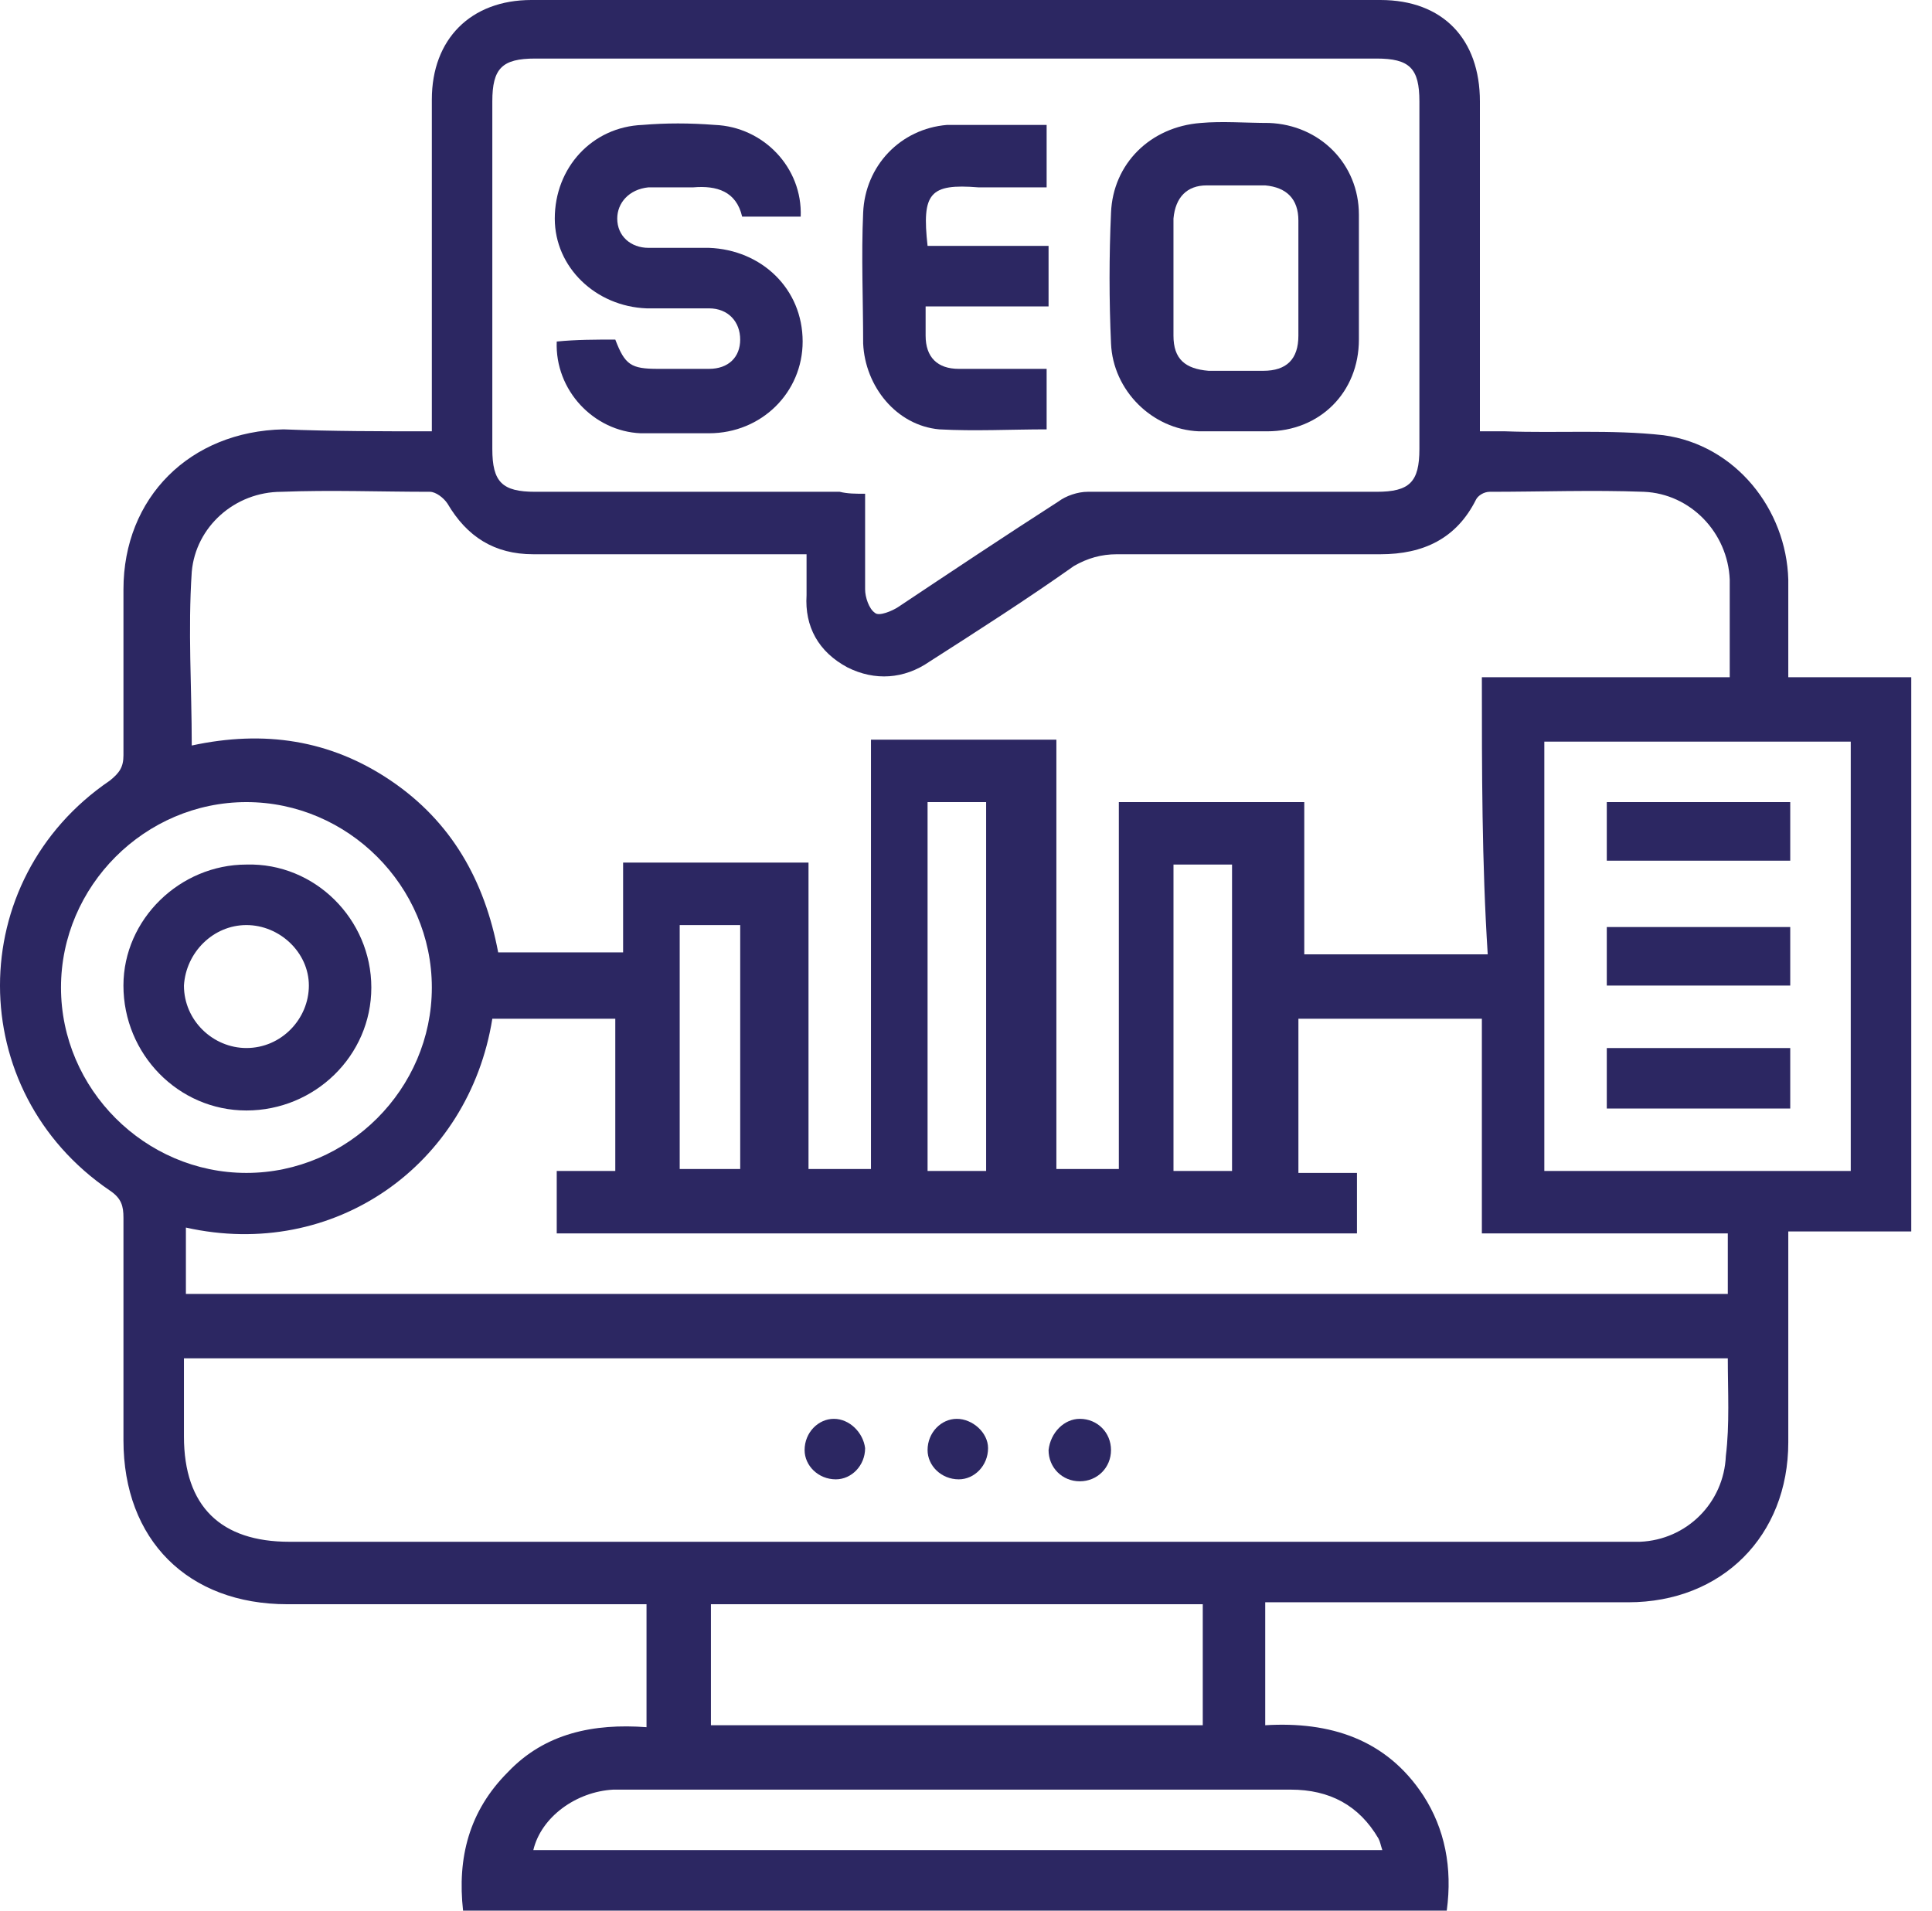 <svg xmlns="http://www.w3.org/2000/svg" width="91" height="90" viewBox="0 0 91 90" fill="none"><path d="M20.34 20.317C20.34 19.857 20.34 19.581 20.34 19.213C20.34 14.341 20.34 9.561 20.34 4.688C20.34 1.839 22.178 0 25.028 0C38.358 0 51.688 0 65.018 0C67.96 0 69.706 1.839 69.706 4.78C69.706 9.561 69.706 14.433 69.706 19.213C69.706 19.581 69.706 19.857 69.706 20.317C70.166 20.317 70.534 20.317 70.901 20.317C73.384 20.409 75.866 20.225 78.348 20.5C81.749 20.96 84.139 23.994 84.231 27.303C84.231 28.774 84.231 30.245 84.231 31.9C85.243 31.9 86.162 31.9 87.173 31.9C88.092 31.9 89.012 31.9 90.023 31.9C90.023 40.633 90.023 49.275 90.023 58.008C88.092 58.008 86.254 58.008 84.231 58.008C84.231 58.376 84.231 58.744 84.231 59.019C84.231 61.961 84.231 64.995 84.231 67.937C84.231 72.349 81.106 75.475 76.693 75.475C71.361 75.475 65.937 75.475 60.605 75.475C60.237 75.475 59.962 75.475 59.594 75.475C59.594 77.406 59.594 79.244 59.594 81.267C62.628 81.083 65.294 81.91 67.04 84.576C68.052 86.139 68.419 87.978 68.144 90C52.699 90 37.255 90 21.811 90C21.535 87.518 22.086 85.311 23.925 83.473C25.672 81.634 27.97 81.175 30.452 81.359C30.452 79.428 30.452 77.497 30.452 75.567C30.176 75.567 29.808 75.567 29.533 75.567C24.201 75.567 18.869 75.567 13.537 75.567C8.848 75.567 5.815 72.533 5.815 67.845C5.815 64.351 5.815 60.858 5.815 57.365C5.815 56.813 5.723 56.445 5.171 56.078C-1.724 51.389 -1.724 41.461 5.171 36.772C5.631 36.404 5.815 36.129 5.815 35.577C5.815 33.003 5.815 30.337 5.815 27.763C5.815 23.442 8.94 20.317 13.353 20.225C15.651 20.317 17.949 20.317 20.34 20.317ZM69.798 31.9C71.821 31.9 73.751 31.9 75.682 31.9C77.612 31.9 79.543 31.9 81.473 31.9C81.473 30.245 81.473 28.774 81.473 27.303C81.382 25.097 79.635 23.258 77.428 23.166C75.038 23.075 72.556 23.166 70.166 23.166C69.89 23.166 69.614 23.35 69.522 23.534C68.603 25.373 67.04 26.108 65.018 26.108C60.881 26.108 56.744 26.108 52.607 26.108C51.872 26.108 51.228 26.292 50.585 26.66C48.378 28.223 46.08 29.694 43.782 31.165C42.587 31.992 41.208 32.084 39.921 31.44C38.542 30.705 37.898 29.51 37.99 28.039C37.99 27.395 37.99 26.752 37.99 26.108C37.531 26.108 37.163 26.108 36.887 26.108C32.934 26.108 28.981 26.108 25.12 26.108C23.281 26.108 21.994 25.281 21.075 23.718C20.891 23.442 20.523 23.166 20.248 23.166C17.949 23.166 15.559 23.075 13.261 23.166C11.055 23.166 9.216 24.821 9.032 26.936C8.848 29.694 9.032 32.36 9.032 35.117C12.434 34.382 15.559 34.842 18.409 36.772C21.259 38.703 22.822 41.461 23.465 44.862C25.396 44.862 27.326 44.862 29.349 44.862C29.349 43.391 29.349 42.012 29.349 40.633C32.291 40.633 35.14 40.633 38.082 40.633C38.082 45.506 38.082 50.286 38.082 55.066C39.093 55.066 40.013 55.066 41.024 55.066C41.024 48.264 41.024 41.553 41.024 34.842C43.966 34.842 46.816 34.842 49.757 34.842C49.757 41.645 49.757 48.355 49.757 55.066C50.769 55.066 51.688 55.066 52.699 55.066C52.699 49.275 52.699 43.483 52.699 37.783C55.641 37.783 58.491 37.783 61.433 37.783C61.433 40.174 61.433 42.564 61.433 44.954C64.374 44.954 67.224 44.954 70.074 44.954C69.798 40.633 69.798 36.313 69.798 31.9ZM81.382 63.984C57.112 63.984 32.934 63.984 8.664 63.984C8.664 65.271 8.664 66.466 8.664 67.661C8.664 70.97 10.411 72.625 13.629 72.625C34.497 72.625 55.457 72.625 76.325 72.625C76.601 72.625 76.969 72.625 77.245 72.625C79.451 72.533 81.198 70.787 81.29 68.58C81.473 67.109 81.382 65.546 81.382 63.984ZM40.748 23.258C40.748 24.821 40.748 26.292 40.748 27.763C40.748 28.131 40.932 28.682 41.208 28.866C41.392 29.05 42.035 28.774 42.311 28.59C44.793 26.936 47.275 25.281 49.849 23.626C50.217 23.35 50.769 23.166 51.228 23.166C55.733 23.166 60.329 23.166 64.834 23.166C66.397 23.166 66.856 22.707 66.856 21.144C66.856 15.72 66.856 10.204 66.856 4.78C66.856 3.218 66.397 2.758 64.834 2.758C51.596 2.758 38.45 2.758 25.212 2.758C23.649 2.758 23.189 3.218 23.189 4.78C23.189 10.204 23.189 15.72 23.189 21.144C23.189 22.707 23.649 23.166 25.212 23.166C29.992 23.166 34.773 23.166 39.553 23.166C39.921 23.258 40.289 23.258 40.748 23.258ZM8.756 60.95C33.026 60.95 57.204 60.95 81.382 60.95C81.382 59.939 81.382 59.019 81.382 58.1C77.52 58.1 73.659 58.1 69.798 58.1C69.798 54.699 69.798 51.389 69.798 47.988C66.856 47.988 64.007 47.988 61.157 47.988C61.157 50.378 61.157 52.768 61.157 55.25C62.168 55.25 63.087 55.25 63.915 55.25C63.915 56.261 63.915 57.181 63.915 58.1C51.32 58.1 38.818 58.1 26.223 58.1C26.223 57.089 26.223 56.261 26.223 55.158C27.234 55.158 28.154 55.158 28.981 55.158C28.981 52.676 28.981 50.378 28.981 47.988C27.051 47.988 25.12 47.988 23.189 47.988C22.086 54.883 15.743 59.387 8.756 57.824C8.756 58.836 8.756 59.847 8.756 60.95ZM87.173 34.934C82.301 34.934 77.52 34.934 72.74 34.934C72.74 41.736 72.74 48.447 72.74 55.158C77.612 55.158 82.393 55.158 87.173 55.158C87.173 48.355 87.173 41.645 87.173 34.934ZM56.652 75.567C48.838 75.567 41.208 75.567 33.486 75.567C33.486 77.497 33.486 79.428 33.486 81.267C41.208 81.267 48.93 81.267 56.652 81.267C56.652 79.428 56.652 77.497 56.652 75.567ZM2.873 46.517C2.873 51.297 6.826 55.25 11.606 55.25C16.387 55.25 20.34 51.297 20.34 46.517C20.34 41.736 16.387 37.783 11.606 37.783C6.826 37.783 2.873 41.736 2.873 46.517ZM65.11 87.15C65.018 86.874 65.018 86.782 64.926 86.599C64.007 85.036 62.628 84.3 60.789 84.3C50.953 84.3 41.024 84.3 31.187 84.3C30.452 84.3 29.716 84.3 28.889 84.3C27.142 84.392 25.488 85.587 25.12 87.15C38.45 87.15 51.688 87.15 65.11 87.15ZM46.448 55.158C46.448 49.367 46.448 43.575 46.448 37.783C45.529 37.783 44.609 37.783 43.69 37.783C43.69 43.575 43.69 49.367 43.69 55.158C44.609 55.158 45.529 55.158 46.448 55.158ZM55.273 55.158C56.285 55.158 57.204 55.158 58.031 55.158C58.031 50.286 58.031 45.506 58.031 40.725C57.02 40.725 56.193 40.725 55.273 40.725C55.273 45.506 55.273 50.286 55.273 55.158ZM32.015 43.575C32.015 47.436 32.015 51.297 32.015 55.066C33.026 55.066 33.945 55.066 34.865 55.066C34.865 53.044 34.865 51.205 34.865 49.275C34.865 47.344 34.865 45.506 34.865 43.575C33.945 43.575 33.026 43.575 32.015 43.575Z" fill="#2C2762"></path><path d="M40.748 68.213C40.748 69.04 40.105 69.684 39.369 69.684C38.542 69.684 37.898 69.04 37.898 68.305C37.898 67.478 38.542 66.834 39.277 66.834C40.013 66.834 40.656 67.478 40.748 68.213Z" fill="#2C2762"></path><path d="M46.539 68.213C46.539 69.04 45.896 69.684 45.16 69.684C44.333 69.684 43.69 69.04 43.69 68.305C43.69 67.478 44.333 66.834 45.068 66.834C45.804 66.834 46.539 67.478 46.539 68.213Z" fill="#2C2762"></path><path d="M50.86 66.834C51.687 66.834 52.33 67.478 52.33 68.305C52.33 69.132 51.687 69.776 50.86 69.776C50.032 69.776 49.389 69.132 49.389 68.305C49.481 67.478 50.124 66.834 50.86 66.834Z" fill="#2C2762"></path><path d="M28.981 15.996C29.44 17.191 29.716 17.375 31.003 17.375C31.831 17.375 32.566 17.375 33.393 17.375C34.313 17.375 34.864 16.823 34.864 15.996C34.864 15.169 34.313 14.525 33.393 14.525C32.382 14.525 31.463 14.525 30.452 14.525C28.061 14.433 26.131 12.595 26.131 10.296C26.131 7.906 27.878 5.976 30.268 5.884C31.371 5.792 32.474 5.792 33.669 5.884C35.967 5.976 37.806 7.906 37.714 10.204C36.795 10.204 35.876 10.204 34.956 10.204C34.68 9.009 33.761 8.733 32.658 8.825C31.922 8.825 31.279 8.825 30.544 8.825C29.624 8.917 29.073 9.561 29.073 10.296C29.073 11.124 29.716 11.675 30.544 11.675C31.463 11.675 32.382 11.675 33.393 11.675C35.876 11.767 37.806 13.606 37.806 16.088C37.806 18.478 35.876 20.409 33.393 20.409C32.29 20.409 31.279 20.409 30.176 20.409C27.97 20.317 26.131 18.386 26.223 16.088C27.142 15.996 28.061 15.996 28.981 15.996Z" fill="#2C2762"></path><path d="M64.006 13.146C64.006 14.065 64.006 14.985 64.006 15.996C64.006 18.478 62.167 20.317 59.685 20.317C58.582 20.317 57.571 20.317 56.468 20.317C54.261 20.225 52.423 18.386 52.331 16.18C52.239 14.157 52.239 12.043 52.331 10.02C52.423 7.722 54.169 5.975 56.559 5.792C57.571 5.7 58.674 5.792 59.777 5.792C62.167 5.884 64.006 7.722 64.006 10.112C64.006 11.124 64.006 12.135 64.006 13.146ZM55.272 12.962C55.272 13.882 55.272 14.801 55.272 15.812C55.272 16.915 55.824 17.375 56.927 17.467C57.755 17.467 58.582 17.467 59.501 17.467C60.604 17.467 61.156 16.915 61.156 15.812C61.156 13.973 61.156 12.135 61.156 10.388C61.156 9.377 60.604 8.825 59.593 8.733C58.674 8.733 57.755 8.733 56.835 8.733C55.916 8.733 55.364 9.285 55.272 10.296C55.272 11.124 55.272 12.043 55.272 12.962Z" fill="#2C2762"></path><path d="M43.69 11.583C45.62 11.583 47.459 11.583 49.389 11.583C49.389 12.595 49.389 13.422 49.389 14.433C47.459 14.433 45.62 14.433 43.598 14.433C43.598 14.985 43.598 15.352 43.598 15.812C43.598 16.823 44.15 17.375 45.161 17.375C46.54 17.375 47.919 17.375 49.298 17.375C49.298 18.386 49.298 19.213 49.298 20.225C47.643 20.225 45.896 20.317 44.241 20.225C42.219 20.041 40.748 18.202 40.656 16.18C40.656 14.157 40.564 12.043 40.656 10.02C40.748 7.814 42.403 6.067 44.609 5.884C44.885 5.884 45.069 5.884 45.344 5.884C46.632 5.884 47.919 5.884 49.298 5.884C49.298 6.895 49.298 7.814 49.298 8.825C48.194 8.825 47.183 8.825 46.08 8.825C43.782 8.641 43.414 9.101 43.69 11.583Z" fill="#2C2762"></path><path d="M75.682 40.542C75.682 39.622 75.682 38.703 75.682 37.784C78.531 37.784 81.381 37.784 84.323 37.784C84.323 38.703 84.323 39.622 84.323 40.542C81.473 40.542 78.623 40.542 75.682 40.542Z" fill="#2C2762"></path><path d="M75.682 46.425C75.682 45.505 75.682 44.586 75.682 43.667C78.531 43.667 81.381 43.667 84.323 43.667C84.323 44.586 84.323 45.505 84.323 46.425C81.473 46.425 78.623 46.425 75.682 46.425Z" fill="#2C2762"></path><path d="M75.682 52.217C75.682 51.297 75.682 50.378 75.682 49.367C77.153 49.367 78.531 49.367 80.002 49.367C81.381 49.367 82.852 49.367 84.323 49.367C84.323 50.286 84.323 51.205 84.323 52.217C81.473 52.217 78.623 52.217 75.682 52.217Z" fill="#2C2762"></path><path d="M17.49 46.517C17.49 49.734 14.824 52.309 11.606 52.309C8.389 52.309 5.814 49.642 5.814 46.425C5.814 43.299 8.48 40.725 11.606 40.725C14.824 40.633 17.49 43.299 17.49 46.517ZM14.548 46.425C14.548 44.862 13.169 43.575 11.606 43.575C10.043 43.575 8.756 44.862 8.664 46.425C8.664 48.08 10.043 49.367 11.606 49.367C13.261 49.367 14.548 47.988 14.548 46.425Z" fill="#2C2762"></path></svg>